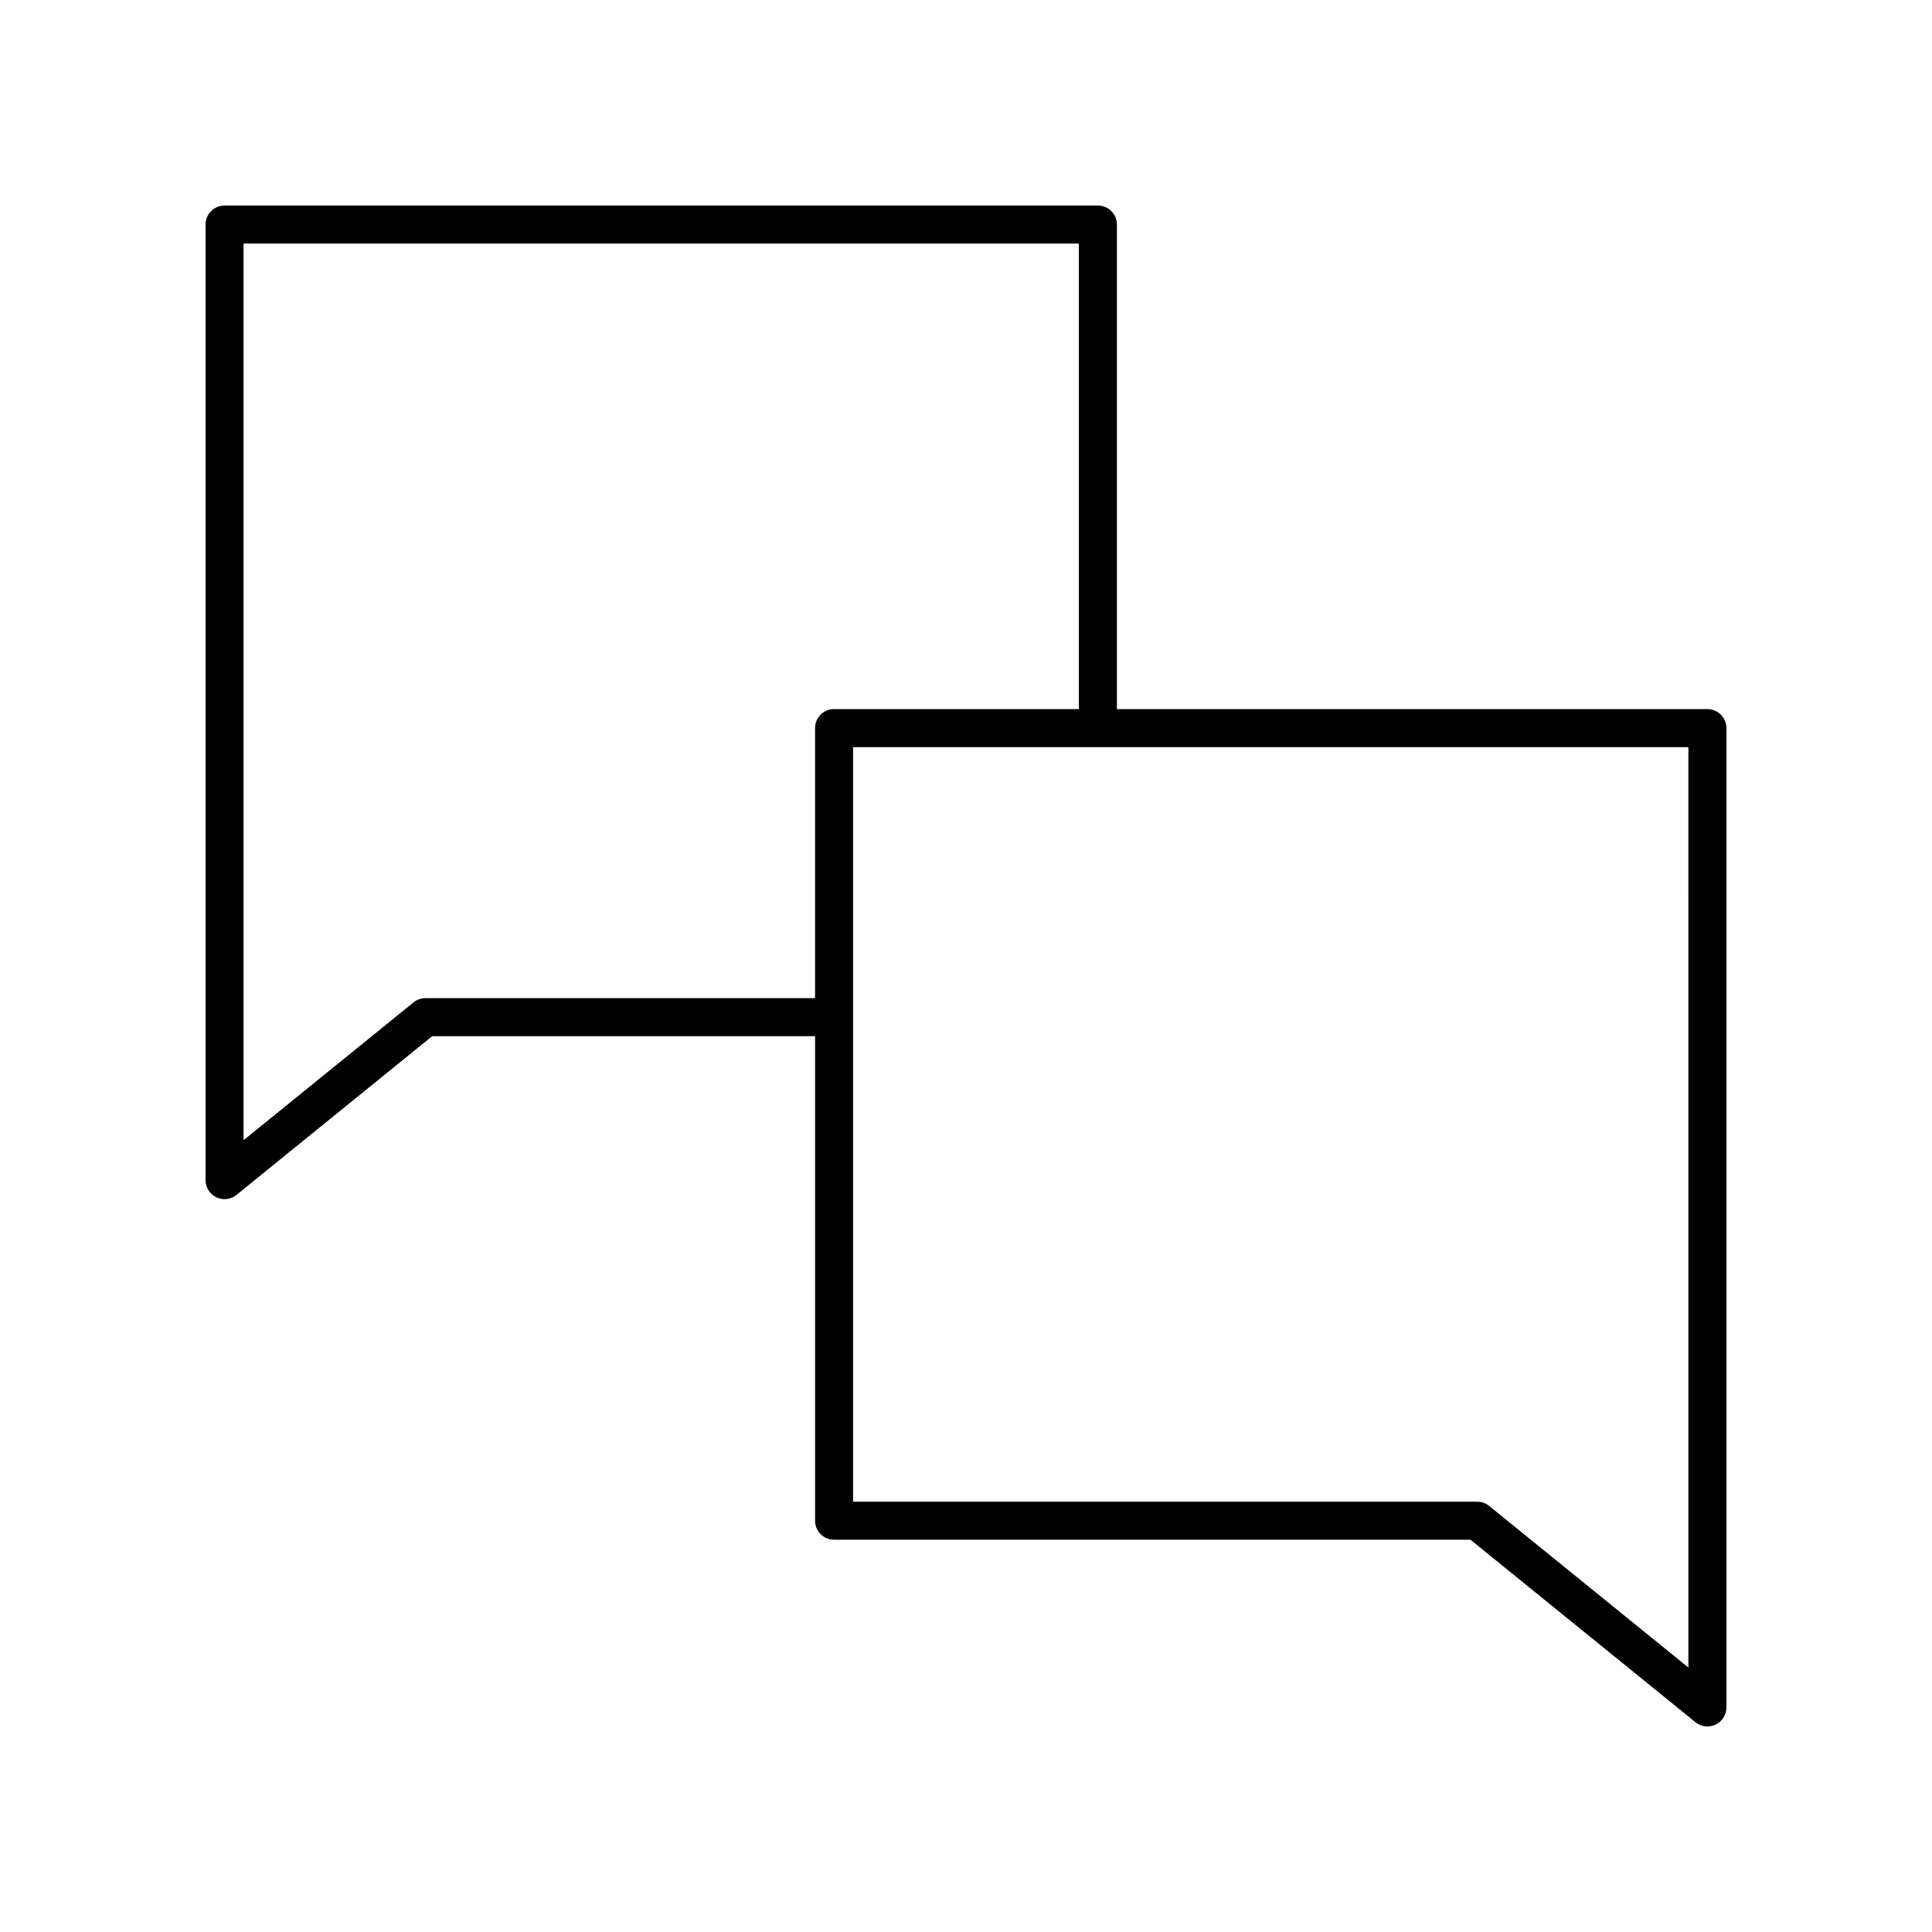 <?xml version="1.0" encoding="UTF-8"?>
<!-- Uploaded to: ICON Repo, www.svgrepo.com, Generator: ICON Repo Mixer Tools -->
<svg fill="#000000" width="800px" height="800px" version="1.1" viewBox="144 144 512 512" xmlns="http://www.w3.org/2000/svg">
 <path d="m596.48 331.92h-156.49v-128.41c0-2.781-2.254-5.039-5.039-5.039l-231.44 0.004c-2.781 0-5.039 2.254-5.039 5.039v253.23c0 1.945 1.117 3.711 2.871 4.547 0.691 0.328 1.43 0.488 2.168 0.488 1.133 0 2.258-0.383 3.172-1.125l51.852-42.059h101.47v128.41c0 2.781 2.254 5.039 5.039 5.039h168.65l59.617 48.355c0.914 0.742 2.039 1.125 3.172 1.125 0.738 0 1.477-0.16 2.168-0.488 1.754-0.836 2.871-2.606 2.871-4.551v-259.52c0-2.785-2.258-5.039-5.039-5.039zm-339.73 76.602c-1.156 0-2.277 0.398-3.172 1.125l-45.031 36.523v-237.62h221.36v123.37h-64.871c-2.781 0-5.039 2.254-5.039 5.039v71.562zm334.69 177.39-52.793-42.82c-0.898-0.727-2.016-1.125-3.172-1.125h-165.4v-199.97h221.36z"/>
</svg>